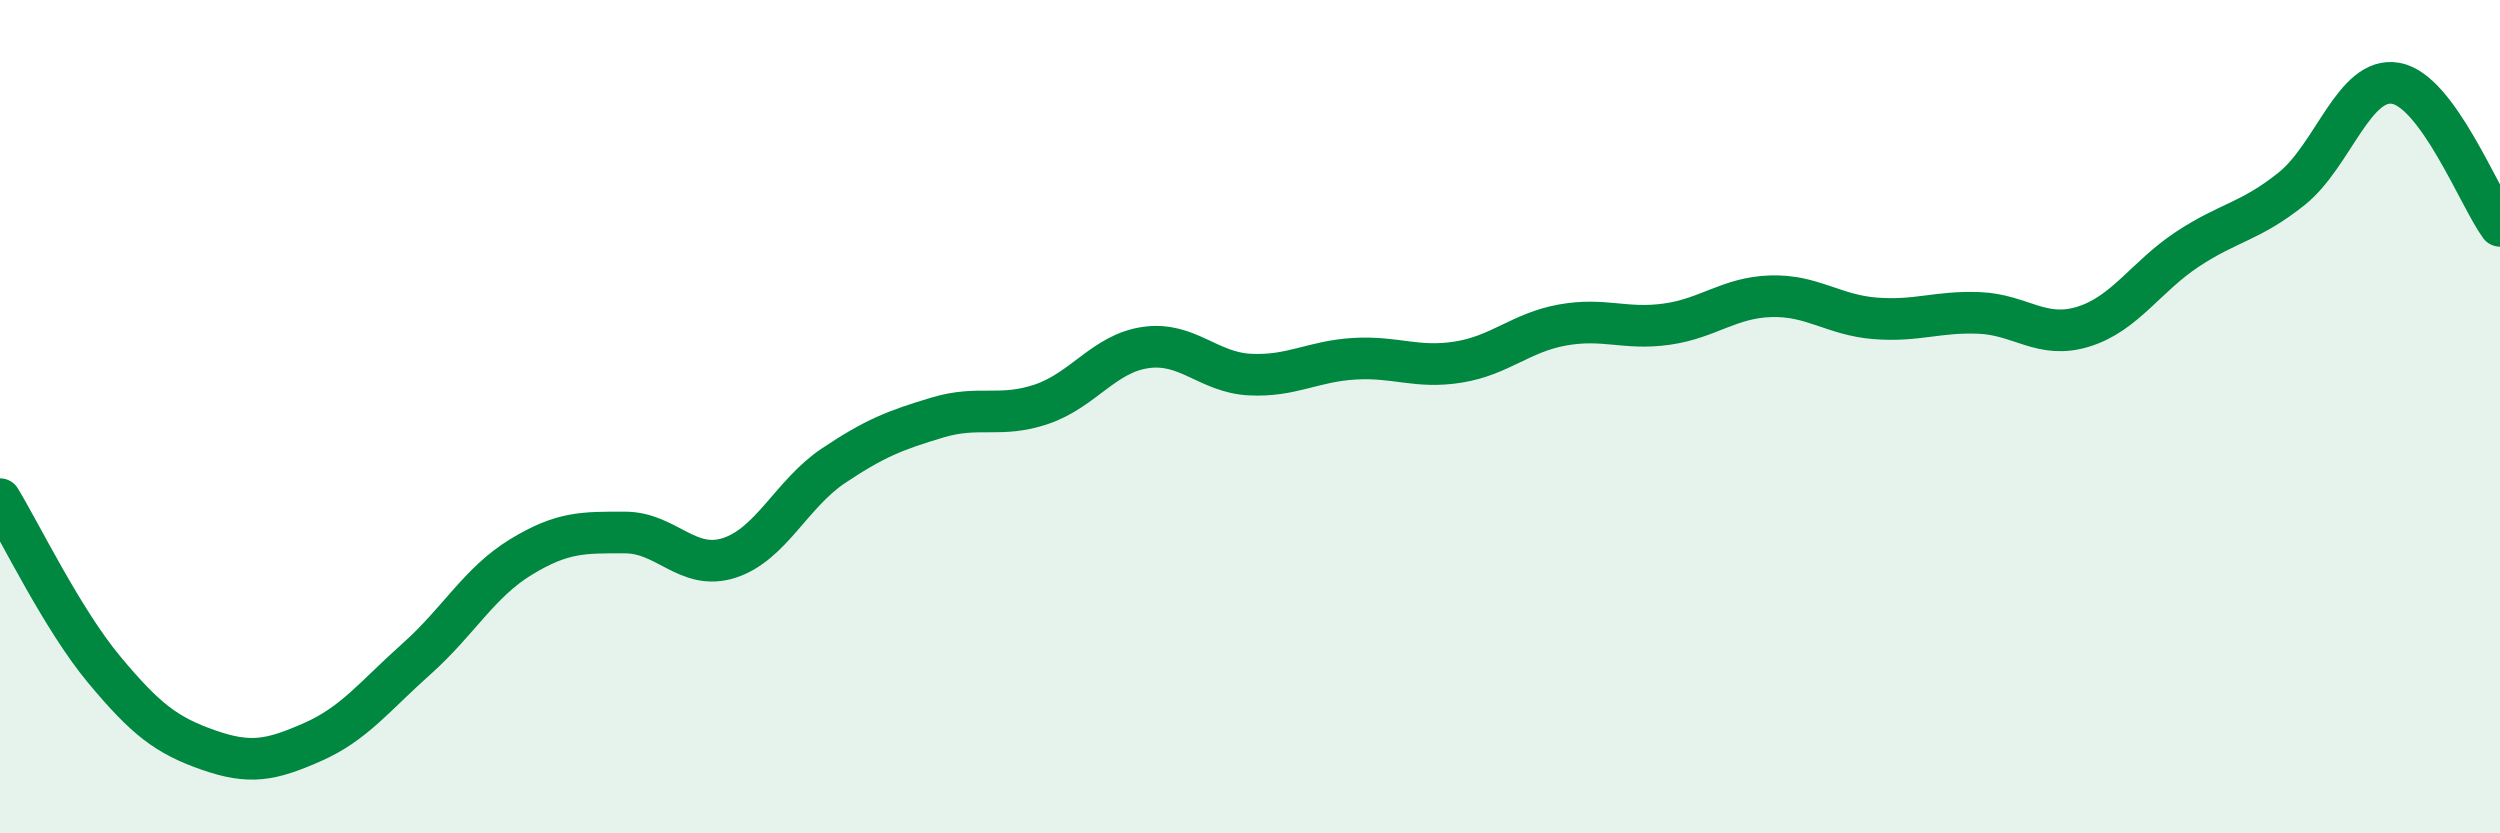
    <svg width="60" height="20" viewBox="0 0 60 20" xmlns="http://www.w3.org/2000/svg">
      <path
        d="M 0,11.98 C 0.5,12.8 1.5,14.87 2.5,16.07 C 3.5,17.27 4,17.65 5,18 C 6,18.35 6.5,18.25 7.5,17.81 C 8.5,17.37 9,16.7 10,15.81 C 11,14.92 11.5,13.98 12.5,13.37 C 13.5,12.76 14,12.78 15,12.78 C 16,12.78 16.5,13.71 17.5,13.39 C 18.5,13.07 19,11.85 20,11.18 C 21,10.51 21.5,10.32 22.5,10.02 C 23.5,9.72 24,10.04 25,9.7 C 26,9.36 26.5,8.48 27.5,8.34 C 28.5,8.2 29,8.94 30,8.99 C 31,9.04 31.5,8.67 32.5,8.61 C 33.5,8.55 34,8.85 35,8.69 C 36,8.53 36.5,7.98 37.5,7.8 C 38.5,7.62 39,7.92 40,7.78 C 41,7.64 41.5,7.14 42.5,7.11 C 43.5,7.08 44,7.56 45,7.64 C 46,7.72 46.5,7.47 47.5,7.51 C 48.5,7.55 49,8.15 50,7.84 C 51,7.53 51.5,6.64 52.5,5.98 C 53.5,5.32 54,5.33 55,4.53 C 56,3.73 56.5,1.82 57.5,2 C 58.5,2.18 59.5,4.74 60,5.42L60 20L0 20Z"
        fill="#008740"
        opacity="0.1"
        stroke-linecap="round"
        stroke-linejoin="round"
      />
      <path
        d="M 0,11.98 C 0.5,12.8 1.5,14.87 2.5,16.07 C 3.5,17.27 4,17.65 5,18 C 6,18.35 6.5,18.25 7.5,17.81 C 8.5,17.37 9,16.7 10,15.81 C 11,14.92 11.5,13.98 12.5,13.37 C 13.5,12.76 14,12.78 15,12.78 C 16,12.78 16.5,13.71 17.5,13.39 C 18.5,13.07 19,11.85 20,11.18 C 21,10.51 21.5,10.32 22.5,10.02 C 23.5,9.72 24,10.04 25,9.7 C 26,9.36 26.5,8.48 27.5,8.34 C 28.5,8.2 29,8.94 30,8.99 C 31,9.04 31.5,8.67 32.5,8.61 C 33.5,8.55 34,8.85 35,8.69 C 36,8.53 36.5,7.98 37.5,7.8 C 38.5,7.62 39,7.92 40,7.78 C 41,7.64 41.5,7.14 42.5,7.11 C 43.5,7.08 44,7.56 45,7.64 C 46,7.72 46.5,7.47 47.5,7.51 C 48.5,7.55 49,8.15 50,7.84 C 51,7.53 51.5,6.64 52.5,5.98 C 53.5,5.32 54,5.33 55,4.53 C 56,3.73 56.5,1.82 57.5,2 C 58.5,2.18 59.5,4.74 60,5.42"
        stroke="#008740"
        stroke-width="1"
        fill="none"
        stroke-linecap="round"
        stroke-linejoin="round"
      />
    </svg>
  
